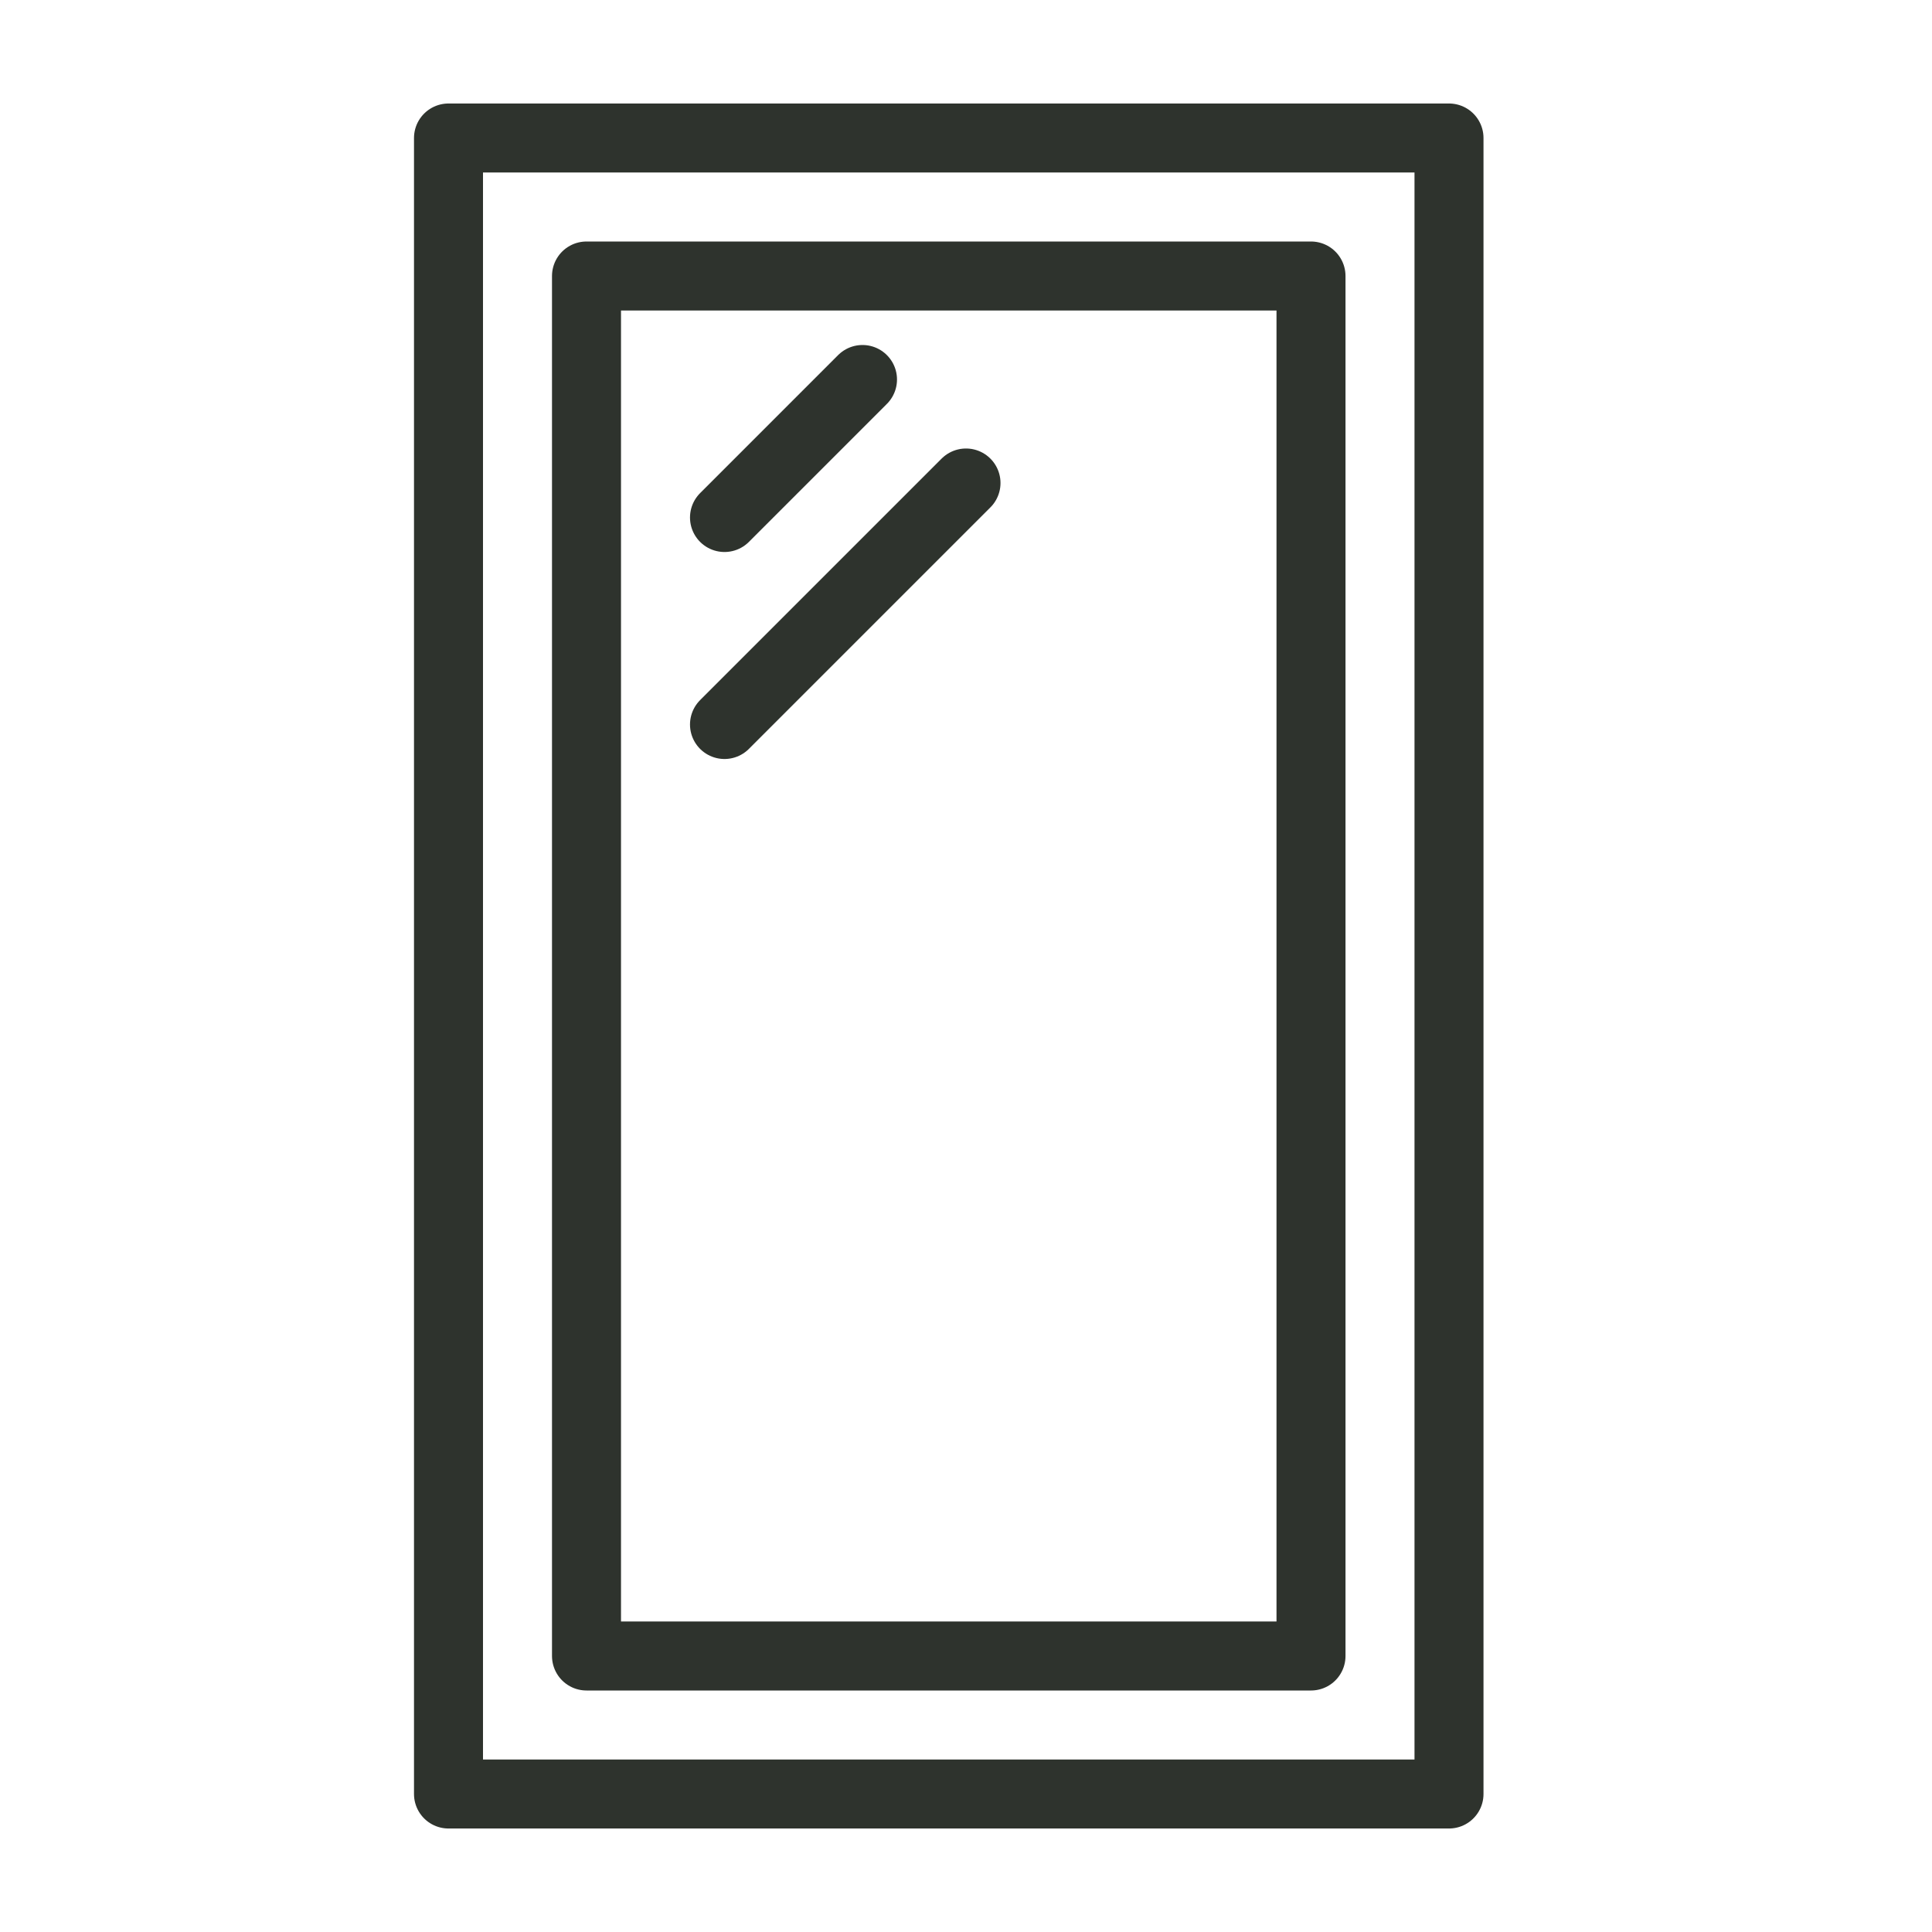 <svg width="56" height="56" viewBox="0 0 56 56" fill="none" xmlns="http://www.w3.org/2000/svg">
<path d="M13 52H42L42 4H13L13 52Z" stroke="#2E332D" stroke-width="2" stroke-linecap="round" stroke-linejoin="round"/>
<path d="M17 48H38L38 8H17L17 48Z" stroke="#2E332D" stroke-width="2" stroke-linecap="round" stroke-linejoin="round"/>
<path d="M21 21L28 14" stroke="#2E332D" stroke-width="2" stroke-linecap="round" stroke-linejoin="round"/>
<path d="M21 15L25 11" stroke="#2E332D" stroke-width="2" stroke-linecap="round" stroke-linejoin="round"/>
</svg>
